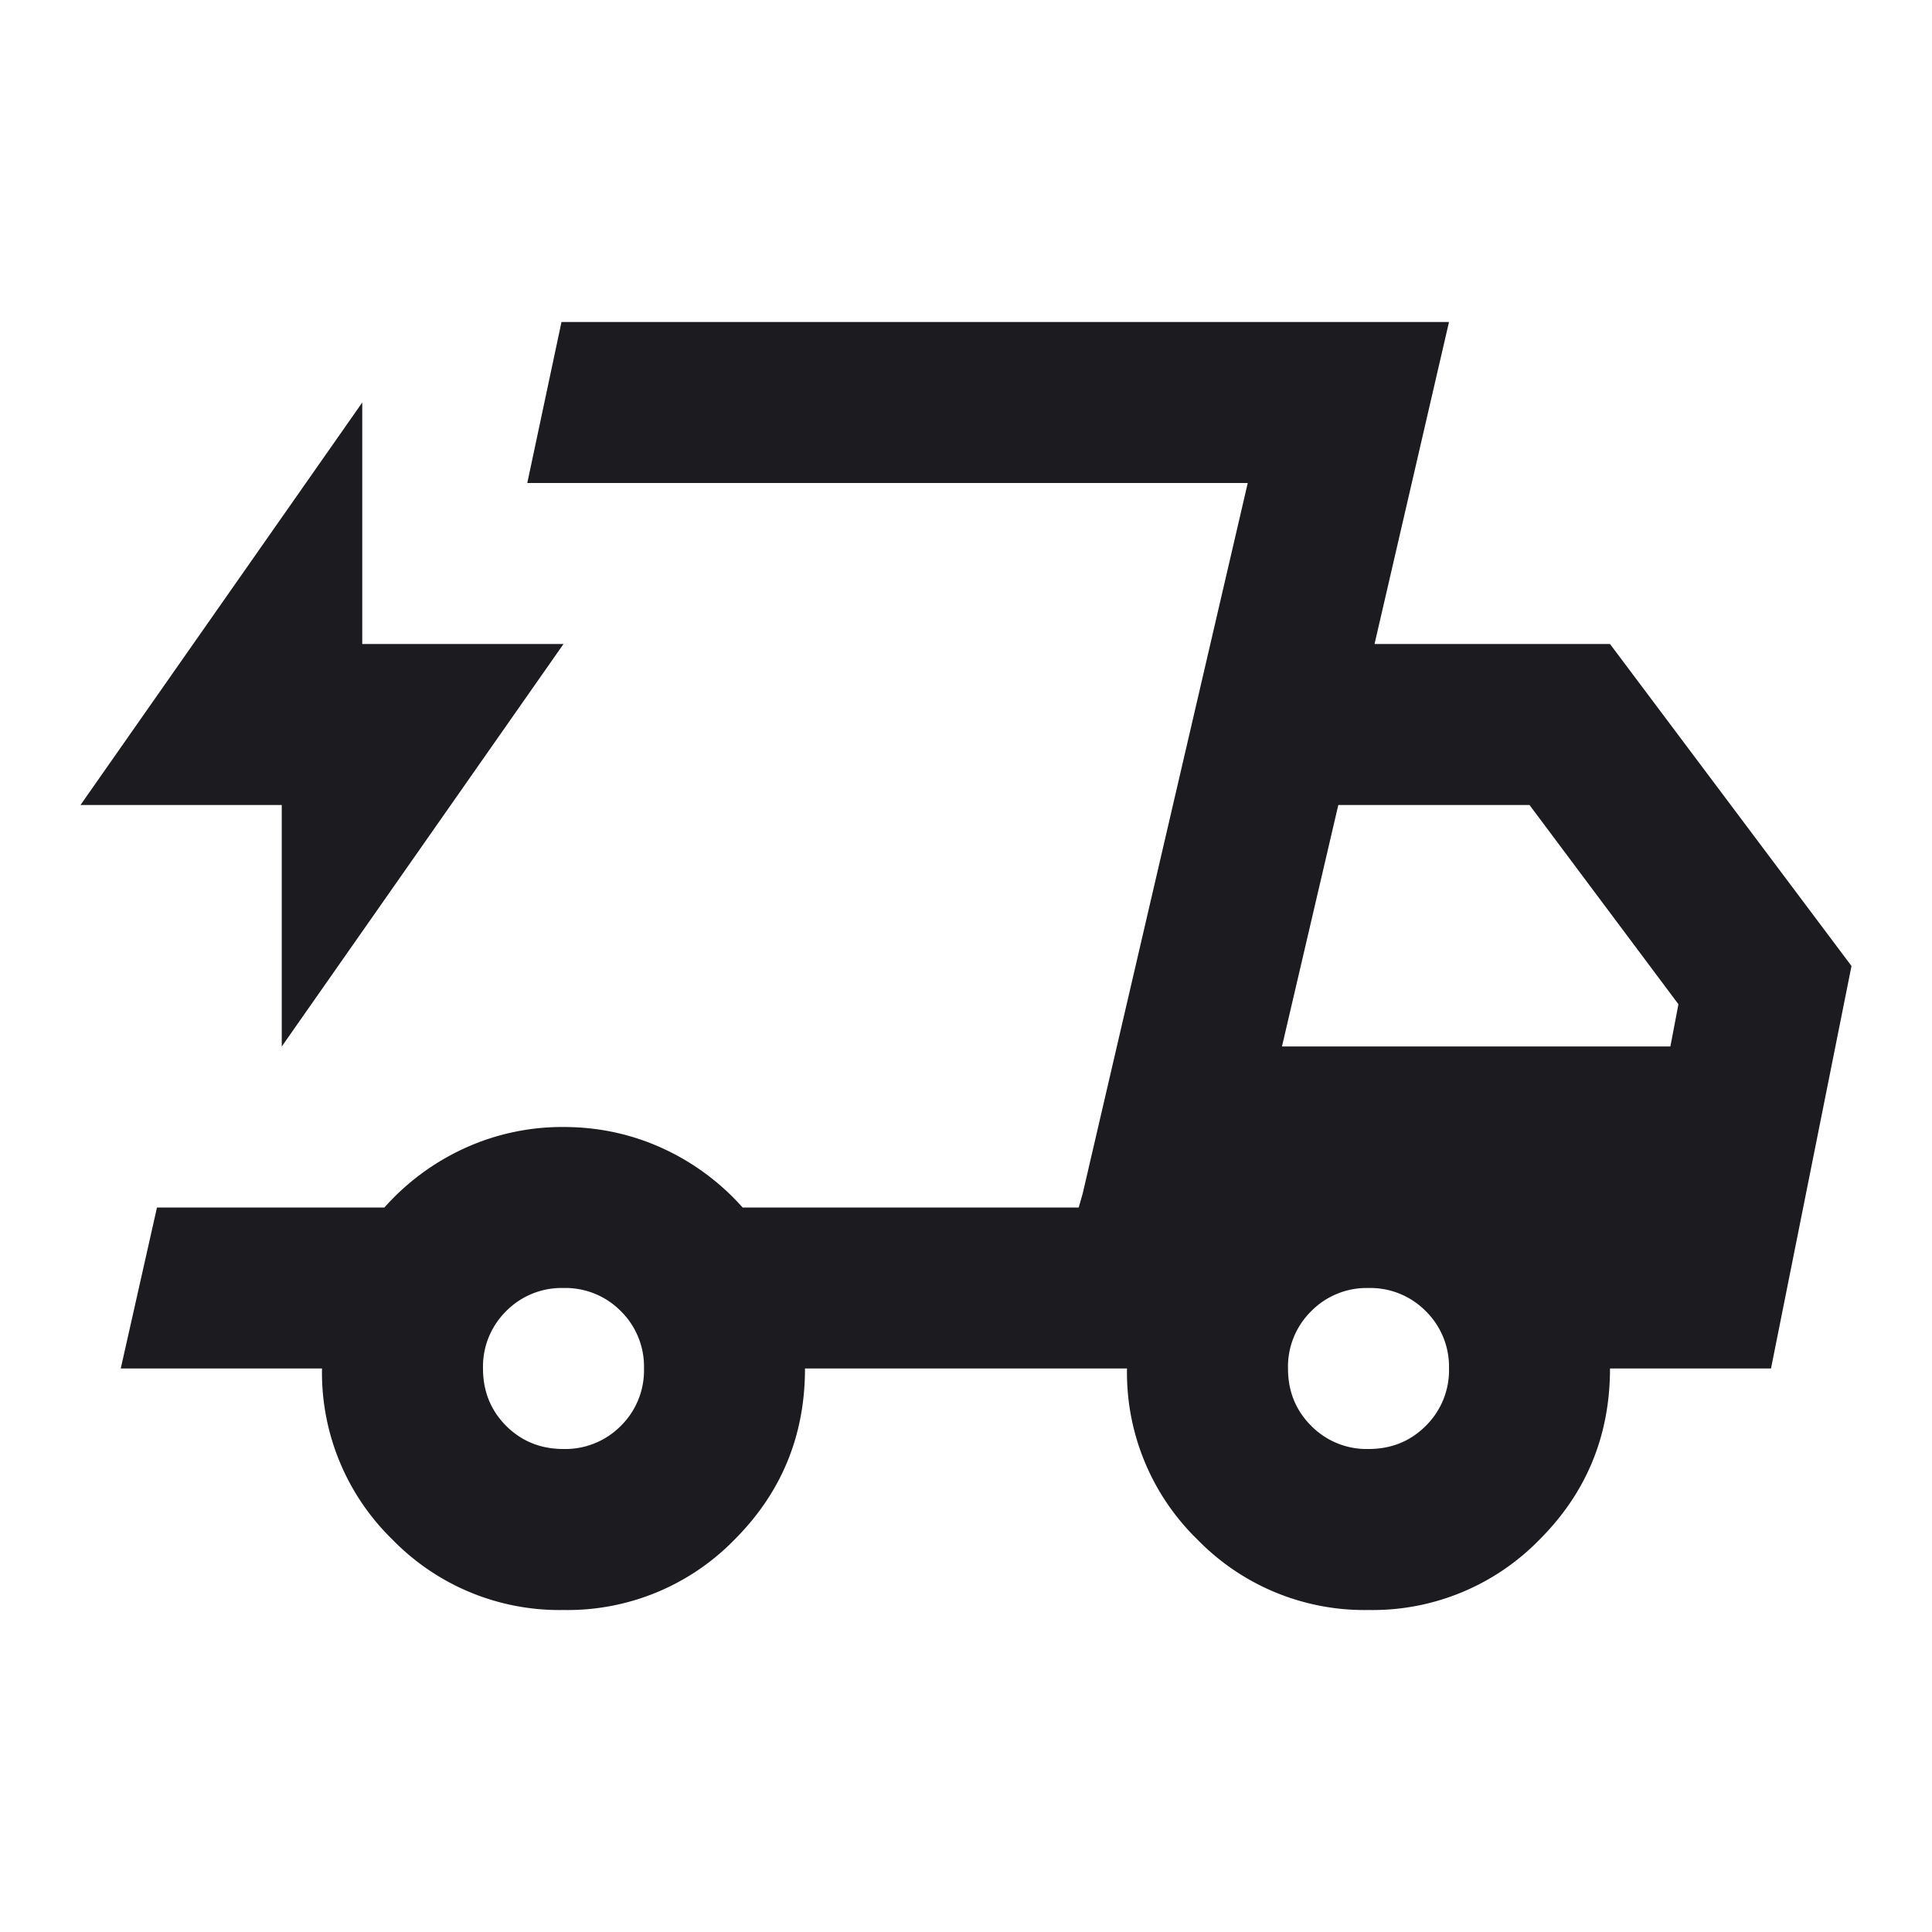 <svg width="24" height="24" fill="none" xmlns="http://www.w3.org/2000/svg"><mask id="a" style="mask-type:alpha" maskUnits="userSpaceOnUse" x="0" y="0" width="24" height="24"><path fill="#D9D9D9" d="M0 0h24v24H0z"/></mask><g mask="url(#a)"><path d="M7 20a2.893 2.893 0 0 1-2.125-.875A2.893 2.893 0 0 1 4 17H1.5l.45-2h2.825a3 3 0 0 1 1-.738A2.915 2.915 0 0 1 7 14c.433 0 .842.088 1.225.262a3 3 0 0 1 1 .738H13.4l2.1-9H6.55l.425-2H18l-.925 4H20l3 4-1 5h-2c0 .833-.292 1.542-.875 2.125A2.893 2.893 0 0 1 17 20a2.893 2.893 0 0 1-2.125-.875A2.893 2.893 0 0 1 14 17h-4c0 .833-.292 1.542-.875 2.125A2.893 2.893 0 0 1 7 20Zm8.925-7h4.825l.1-.525L19 10h-2.375l-.7 3ZM15.5 6l-2.1 9 .05-.175L15.5 6Zm-12 7v-3H1l3.5-5v3H7l-3.5 5ZM7 18a.97.97 0 0 0 .713-.288A.968.968 0 0 0 8 17a.968.968 0 0 0-.287-.712A.967.967 0 0 0 7 16a.967.967 0 0 0-.713.288A.968.968 0 0 0 6 17c0 .283.096.52.287.712.192.192.43.288.713.288Zm10 0c.283 0 .52-.096.712-.288A.968.968 0 0 0 18 17a.968.968 0 0 0-.288-.712A.968.968 0 0 0 17 16a.968.968 0 0 0-.712.288A.968.968 0 0 0 16 17c0 .283.096.52.288.712A.965.965 0 0 0 17 18Z" fill="#1C1B1F"/></g></svg>